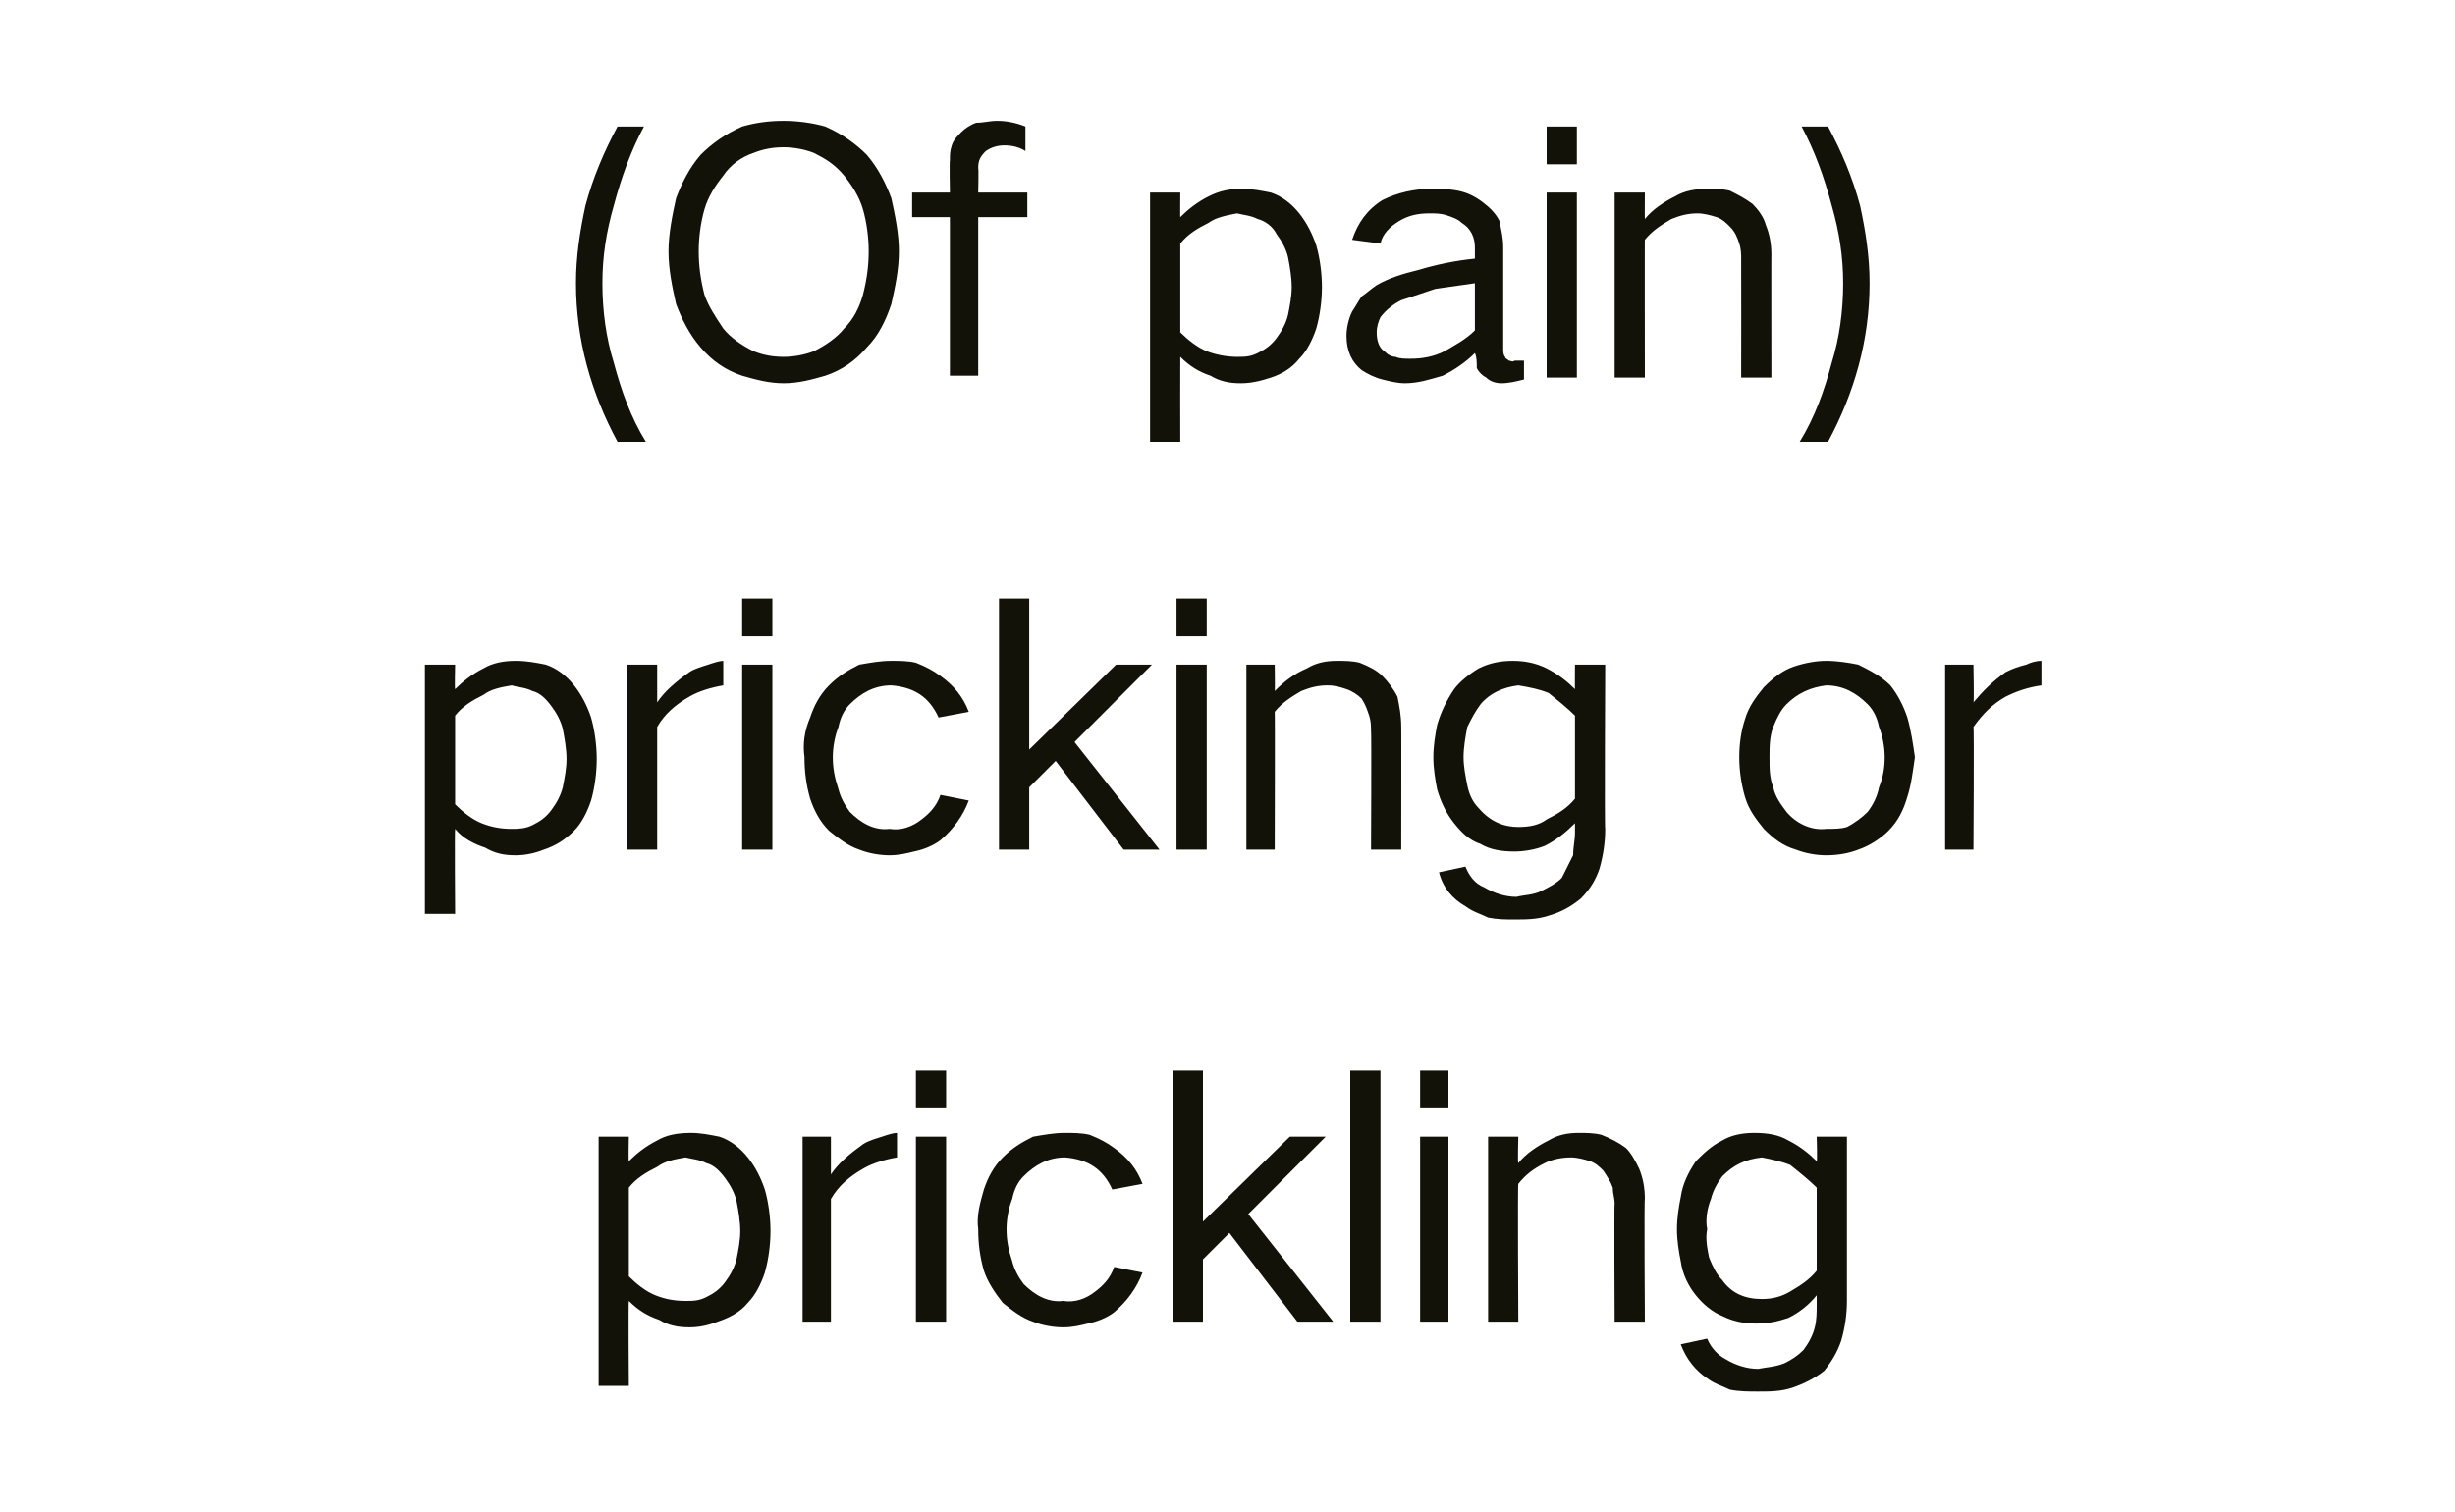 <?xml version="1.0" standalone="no"?>
<!DOCTYPE svg PUBLIC "-//W3C//DTD SVG 1.1//EN" "http://www.w3.org/Graphics/SVG/1.1/DTD/svg11.dtd">
<svg xmlns="http://www.w3.org/2000/svg" version="1.1" width="130px" height="80.1px" viewBox="0 -4 130 80.1" style="top:-4px">
  <desc>(Of pain) pricking or prickling</desc>
  <defs/>
  <g id="Polygon26037">
    <path d="M 31.7 56.2 L 31.7 69.4 L 33.3 69.4 C 33.3 69.4 33.27 64.94 33.3 64.9 C 33.8 65.4 34.3 65.7 34.9 65.9 C 35.4 66.2 35.9 66.3 36.5 66.3 C 37 66.3 37.5 66.2 38 66 C 38.6 65.8 39.2 65.5 39.6 65 C 40 64.6 40.3 64 40.5 63.4 C 40.7 62.7 40.8 61.9 40.8 61.2 C 40.8 60.5 40.7 59.7 40.5 59 C 40.3 58.4 40 57.8 39.6 57.3 C 39.2 56.8 38.7 56.4 38.1 56.2 C 37.6 56.1 37.1 56 36.6 56 C 35.9 56 35.3 56.1 34.8 56.4 C 34.2 56.7 33.7 57.1 33.3 57.5 C 33.27 57.52 33.3 56.2 33.3 56.2 L 31.7 56.2 Z M 34.8 57.8 C 35.2 57.5 35.7 57.4 36.3 57.3 C 36.7 57.4 37 57.4 37.4 57.6 C 37.8 57.7 38.1 58 38.4 58.4 C 38.7 58.8 38.9 59.2 39 59.6 C 39.1 60.1 39.2 60.7 39.2 61.2 C 39.2 61.7 39.1 62.2 39 62.7 C 38.9 63.1 38.7 63.5 38.4 63.9 C 38.1 64.3 37.8 64.5 37.4 64.7 C 37 64.9 36.7 64.9 36.3 64.9 C 35.7 64.9 35.2 64.8 34.7 64.6 C 34.2 64.4 33.7 64 33.3 63.6 C 33.3 63.6 33.3 58.9 33.3 58.9 C 33.7 58.4 34.2 58.1 34.8 57.8 C 34.8 57.8 34.8 57.8 34.8 57.8 Z M 42.5 56.2 L 42.5 66 L 44 66 C 44 66 44 59.47 44 59.5 C 44.4 58.8 45 58.3 45.7 57.9 C 46.2 57.6 46.9 57.4 47.5 57.3 C 47.5 57.3 47.5 56 47.5 56 C 47.3 56 47 56.1 46.7 56.2 C 46.4 56.3 46 56.4 45.7 56.6 C 45 57.1 44.4 57.6 44 58.2 C 44 58.23 44 56.2 44 56.2 L 42.5 56.2 Z M 48.5 56.2 L 48.5 66 L 50.1 66 L 50.1 56.2 L 48.5 56.2 Z M 48.5 52.7 L 48.5 54.7 L 50.1 54.7 L 50.1 52.7 L 48.5 52.7 Z M 52.1 59 C 51.9 59.7 51.7 60.4 51.8 61.1 C 51.8 61.9 51.9 62.6 52.1 63.3 C 52.3 63.9 52.7 64.5 53.1 65 C 53.6 65.4 54.1 65.8 54.7 66 C 55.2 66.2 55.8 66.3 56.3 66.3 C 56.8 66.3 57.2 66.2 57.6 66.1 C 58.1 66 58.6 65.8 59 65.5 C 59.7 64.9 60.2 64.2 60.5 63.4 C 60.5 63.4 59 63.1 59 63.1 C 58.8 63.7 58.4 64.1 58 64.4 C 57.5 64.8 56.9 65 56.3 64.9 C 55.5 65 54.8 64.6 54.2 64 C 53.9 63.6 53.7 63.2 53.6 62.8 C 53.4 62.2 53.3 61.7 53.3 61.1 C 53.3 60.6 53.4 60 53.6 59.5 C 53.7 59 53.9 58.6 54.2 58.3 C 54.8 57.7 55.5 57.3 56.4 57.3 C 57.6 57.4 58.4 57.9 58.9 59 C 58.9 59 60.5 58.7 60.5 58.7 C 60.2 57.9 59.7 57.3 59 56.8 C 58.6 56.5 58.2 56.3 57.7 56.1 C 57.3 56 56.8 56 56.4 56 C 55.8 56 55.3 56.1 54.7 56.2 C 54.1 56.5 53.6 56.8 53.1 57.3 C 52.6 57.8 52.3 58.4 52.1 59 C 52.1 59 52.1 59 52.1 59 Z M 62.1 52.7 L 62.1 66 L 63.7 66 L 63.7 62.7 L 65.1 61.3 L 68.7 66 L 70.6 66 L 66.1 60.3 L 70.2 56.2 L 68.3 56.2 L 63.7 60.7 L 63.7 52.7 L 62.1 52.7 Z M 71.5 52.7 L 71.5 66 L 73.1 66 L 73.1 52.7 L 71.5 52.7 Z M 75.2 56.2 L 75.2 66 L 76.7 66 L 76.7 56.2 L 75.2 56.2 Z M 75.2 52.7 L 75.2 54.7 L 76.7 54.7 L 76.7 52.7 L 75.2 52.7 Z M 78.8 56.2 L 78.8 66 L 80.4 66 C 80.4 66 80.36 58.66 80.4 58.7 C 80.8 58.2 81.2 57.9 81.8 57.6 C 82.2 57.4 82.7 57.3 83.2 57.3 C 83.5 57.3 83.9 57.4 84.2 57.5 C 84.5 57.6 84.7 57.8 84.9 58 C 85.1 58.3 85.3 58.6 85.4 58.9 C 85.4 59.2 85.5 59.5 85.5 59.7 C 85.47 59.74 85.5 66 85.5 66 L 87.1 66 C 87.1 66 87.06 59.45 87.1 59.5 C 87.1 58.9 87 58.4 86.8 57.9 C 86.6 57.5 86.4 57.1 86.1 56.8 C 85.7 56.5 85.3 56.3 84.8 56.1 C 84.4 56 84 56 83.6 56 C 83 56 82.5 56.1 82 56.4 C 81.4 56.7 80.8 57.1 80.4 57.6 C 80.36 57.61 80.4 56.2 80.4 56.2 L 78.8 56.2 Z M 89 59.4 C 88.9 59.9 88.8 60.5 88.8 61.1 C 88.8 61.7 88.9 62.3 89 62.8 C 89.1 63.5 89.4 64.1 89.8 64.6 C 90.2 65.1 90.7 65.5 91.2 65.7 C 91.8 66 92.4 66.1 93 66.1 C 93.6 66.1 94.1 66 94.7 65.8 C 95.3 65.5 95.8 65.1 96.2 64.6 C 96.2 64.6 96.2 65.1 96.2 65.1 C 96.2 65.5 96.2 65.9 96.1 66.3 C 96 66.7 95.8 67.1 95.5 67.5 C 95.2 67.8 94.9 68 94.5 68.2 C 94 68.4 93.6 68.4 93.1 68.5 C 92.5 68.5 91.9 68.3 91.4 68 C 91 67.8 90.6 67.4 90.4 66.9 C 90.4 66.9 89 67.2 89 67.2 C 89.3 68 89.8 68.6 90.4 69 C 90.8 69.3 91.2 69.4 91.6 69.6 C 92.1 69.7 92.6 69.7 93.1 69.7 C 93.7 69.7 94.3 69.7 94.9 69.5 C 95.5 69.3 96.1 69 96.6 68.6 C 97 68.1 97.3 67.6 97.5 67 C 97.7 66.3 97.8 65.6 97.8 64.9 C 97.8 64.92 97.8 56.2 97.8 56.2 L 96.2 56.2 C 96.2 56.2 96.24 57.54 96.2 57.5 C 95.8 57.1 95.3 56.7 94.7 56.4 C 94.2 56.1 93.6 56 92.9 56 C 92.3 56 91.7 56.1 91.2 56.4 C 90.6 56.7 90.2 57.1 89.8 57.5 C 89.4 58.1 89.1 58.7 89 59.4 C 89 59.4 89 59.4 89 59.4 Z M 94.8 64.4 C 94.3 64.7 93.8 64.8 93.3 64.8 C 92.4 64.8 91.7 64.5 91.2 63.8 C 90.9 63.5 90.7 63.1 90.5 62.6 C 90.4 62.1 90.3 61.6 90.4 61.1 C 90.3 60.6 90.4 60 90.6 59.5 C 90.7 59.1 90.9 58.7 91.2 58.3 C 91.8 57.7 92.4 57.4 93.3 57.3 C 93.8 57.4 94.3 57.5 94.8 57.7 C 95.3 58.1 95.8 58.5 96.2 58.9 C 96.2 58.9 96.2 63.3 96.2 63.3 C 95.8 63.8 95.3 64.1 94.8 64.4 C 94.8 64.4 94.8 64.4 94.8 64.4 Z " stroke="none" fill="#121209"/>
  </g>
  <g id="Polygon26036">
    <path d="M 22.5 31.2 L 22.5 44.4 L 24.1 44.4 C 24.1 44.4 24.07 39.94 24.1 39.9 C 24.5 40.4 25.1 40.7 25.7 40.9 C 26.2 41.2 26.7 41.3 27.3 41.3 C 27.8 41.3 28.3 41.2 28.8 41 C 29.4 40.8 29.9 40.5 30.4 40 C 30.8 39.6 31.1 39 31.3 38.4 C 31.5 37.7 31.6 36.9 31.6 36.2 C 31.6 35.5 31.5 34.7 31.3 34 C 31.1 33.4 30.8 32.8 30.4 32.3 C 30 31.8 29.5 31.4 28.9 31.2 C 28.4 31.1 27.9 31 27.3 31 C 26.7 31 26.1 31.1 25.6 31.4 C 25 31.7 24.5 32.1 24.1 32.5 C 24.07 32.52 24.1 31.2 24.1 31.2 L 22.5 31.2 Z M 25.6 32.8 C 26 32.5 26.5 32.4 27.1 32.3 C 27.4 32.4 27.8 32.4 28.2 32.6 C 28.6 32.7 28.9 33 29.2 33.4 C 29.5 33.8 29.7 34.2 29.8 34.6 C 29.9 35.1 30 35.7 30 36.2 C 30 36.7 29.9 37.2 29.8 37.7 C 29.7 38.1 29.5 38.5 29.2 38.9 C 28.9 39.3 28.6 39.5 28.2 39.7 C 27.8 39.9 27.4 39.9 27.1 39.9 C 26.5 39.9 26 39.8 25.5 39.6 C 25 39.4 24.5 39 24.1 38.6 C 24.1 38.6 24.1 33.9 24.1 33.9 C 24.5 33.4 25 33.1 25.6 32.8 C 25.6 32.8 25.6 32.8 25.6 32.8 Z M 33.2 31.2 L 33.2 41 L 34.8 41 C 34.8 41 34.8 34.47 34.8 34.5 C 35.2 33.8 35.8 33.3 36.5 32.9 C 37 32.6 37.7 32.4 38.3 32.3 C 38.3 32.3 38.3 31 38.3 31 C 38.1 31 37.8 31.1 37.5 31.2 C 37.2 31.3 36.8 31.4 36.5 31.6 C 35.8 32.1 35.2 32.6 34.8 33.2 C 34.8 33.23 34.8 31.2 34.8 31.2 L 33.2 31.2 Z M 39.3 31.2 L 39.3 41 L 40.9 41 L 40.9 31.2 L 39.3 31.2 Z M 39.3 27.7 L 39.3 29.7 L 40.9 29.7 L 40.9 27.7 L 39.3 27.7 Z M 42.9 34 C 42.6 34.7 42.5 35.4 42.6 36.1 C 42.6 36.9 42.7 37.6 42.9 38.3 C 43.1 38.9 43.4 39.5 43.9 40 C 44.4 40.4 44.9 40.8 45.5 41 C 46 41.2 46.6 41.3 47.1 41.3 C 47.6 41.3 48 41.2 48.4 41.1 C 48.9 41 49.4 40.8 49.8 40.5 C 50.5 39.9 51 39.2 51.3 38.4 C 51.3 38.4 49.8 38.1 49.8 38.1 C 49.6 38.7 49.2 39.1 48.8 39.4 C 48.3 39.8 47.7 40 47.1 39.9 C 46.3 40 45.6 39.6 45 39 C 44.7 38.6 44.5 38.2 44.4 37.8 C 44.2 37.2 44.1 36.7 44.1 36.1 C 44.1 35.6 44.2 35 44.4 34.5 C 44.5 34 44.7 33.6 45 33.3 C 45.6 32.7 46.3 32.3 47.2 32.3 C 48.4 32.4 49.2 32.9 49.7 34 C 49.7 34 51.3 33.7 51.3 33.7 C 51 32.9 50.5 32.3 49.8 31.8 C 49.4 31.5 49 31.3 48.5 31.1 C 48.1 31 47.6 31 47.2 31 C 46.6 31 46.1 31.1 45.5 31.2 C 44.9 31.5 44.4 31.8 43.9 32.3 C 43.4 32.8 43.1 33.4 42.9 34 C 42.9 34 42.9 34 42.9 34 Z M 52.9 27.7 L 52.9 41 L 54.5 41 L 54.5 37.7 L 55.9 36.3 L 59.5 41 L 61.4 41 L 56.9 35.3 L 61 31.2 L 59.1 31.2 L 54.5 35.7 L 54.5 27.7 L 52.9 27.7 Z M 62.3 31.2 L 62.3 41 L 63.9 41 L 63.9 31.2 L 62.3 31.2 Z M 62.3 27.7 L 62.3 29.7 L 63.9 29.7 L 63.9 27.7 L 62.3 27.7 Z M 66 31.2 L 66 41 L 67.5 41 C 67.5 41 67.52 33.66 67.5 33.7 C 67.9 33.2 68.4 32.9 68.9 32.6 C 69.4 32.4 69.8 32.3 70.3 32.3 C 70.7 32.3 71 32.4 71.3 32.5 C 71.6 32.6 71.9 32.8 72.1 33 C 72.3 33.3 72.4 33.6 72.5 33.9 C 72.6 34.2 72.6 34.5 72.6 34.7 C 72.63 34.74 72.6 41 72.6 41 L 74.2 41 C 74.2 41 74.21 34.45 74.2 34.5 C 74.2 33.9 74.1 33.4 74 32.9 C 73.8 32.5 73.5 32.1 73.2 31.8 C 72.9 31.5 72.5 31.3 72 31.1 C 71.6 31 71.2 31 70.8 31 C 70.2 31 69.7 31.1 69.2 31.4 C 68.5 31.7 68 32.1 67.5 32.6 C 67.52 32.61 67.5 31.2 67.5 31.2 L 66 31.2 Z M 76.1 34.4 C 76 34.9 75.9 35.5 75.9 36.1 C 75.9 36.7 76 37.3 76.1 37.8 C 76.3 38.5 76.6 39.1 77 39.6 C 77.4 40.1 77.8 40.5 78.4 40.7 C 78.9 41 79.5 41.1 80.2 41.1 C 80.7 41.1 81.3 41 81.8 40.8 C 82.4 40.5 82.9 40.1 83.4 39.6 C 83.4 39.6 83.4 40.1 83.4 40.1 C 83.4 40.5 83.3 40.9 83.3 41.3 C 83.1 41.7 82.9 42.1 82.7 42.5 C 82.4 42.8 82 43 81.6 43.2 C 81.2 43.4 80.7 43.4 80.3 43.5 C 79.7 43.5 79.1 43.3 78.6 43 C 78.1 42.8 77.8 42.4 77.6 41.9 C 77.6 41.9 76.2 42.2 76.2 42.2 C 76.4 43 76.9 43.6 77.6 44 C 78 44.3 78.4 44.4 78.8 44.6 C 79.3 44.7 79.7 44.7 80.2 44.7 C 80.8 44.7 81.4 44.7 82 44.5 C 82.7 44.3 83.2 44 83.7 43.6 C 84.2 43.1 84.5 42.6 84.7 42 C 84.9 41.3 85 40.6 85 39.9 C 84.96 39.92 85 31.2 85 31.2 L 83.4 31.2 C 83.4 31.2 83.39 32.54 83.4 32.5 C 83 32.1 82.5 31.7 81.9 31.4 C 81.3 31.1 80.7 31 80.1 31 C 79.5 31 78.9 31.1 78.3 31.4 C 77.8 31.7 77.3 32.1 77 32.5 C 76.6 33.1 76.3 33.7 76.1 34.4 C 76.1 34.4 76.1 34.4 76.1 34.4 Z M 81.9 39.4 C 81.5 39.7 81 39.8 80.4 39.8 C 79.6 39.8 78.9 39.5 78.3 38.8 C 78 38.5 77.8 38.1 77.7 37.6 C 77.6 37.1 77.5 36.6 77.5 36.1 C 77.5 35.6 77.6 35 77.7 34.5 C 77.9 34.1 78.1 33.7 78.4 33.3 C 78.9 32.7 79.6 32.4 80.4 32.3 C 81 32.4 81.5 32.5 82 32.7 C 82.5 33.1 83 33.5 83.4 33.9 C 83.4 33.9 83.4 38.3 83.4 38.3 C 83 38.8 82.5 39.1 81.9 39.4 C 81.9 39.4 81.9 39.4 81.9 39.4 Z M 92.4 34.1 C 92.2 34.7 92.1 35.4 92.1 36.1 C 92.1 36.8 92.2 37.5 92.4 38.2 C 92.6 38.9 93 39.4 93.4 39.9 C 93.9 40.4 94.4 40.8 95.1 41 C 95.6 41.2 96.2 41.3 96.7 41.3 C 97.3 41.3 97.9 41.2 98.4 41 C 99 40.8 99.6 40.4 100 40 C 100.5 39.5 100.8 38.9 101 38.2 C 101.2 37.6 101.3 36.8 101.4 36.1 C 101.3 35.4 101.2 34.7 101 34 C 100.8 33.4 100.5 32.8 100.1 32.3 C 99.6 31.8 99 31.5 98.4 31.2 C 97.9 31.1 97.3 31 96.7 31 C 96.2 31 95.6 31.1 95 31.3 C 94.4 31.5 93.9 31.9 93.4 32.4 C 93 32.9 92.6 33.4 92.4 34.1 C 92.4 34.1 92.4 34.1 92.4 34.1 Z M 93.9 37.7 C 93.7 37.2 93.7 36.7 93.7 36.1 C 93.7 35.6 93.7 35 93.9 34.5 C 94.1 34 94.3 33.6 94.6 33.3 C 95.2 32.7 95.9 32.4 96.7 32.3 C 97.6 32.3 98.3 32.7 98.9 33.3 C 99.2 33.6 99.4 34 99.5 34.5 C 99.7 35 99.8 35.6 99.8 36.1 C 99.8 36.7 99.7 37.2 99.5 37.7 C 99.4 38.2 99.2 38.6 98.9 39 C 98.6 39.3 98.2 39.6 97.8 39.8 C 97.5 39.9 97.1 39.9 96.7 39.9 C 95.9 40 95.1 39.6 94.6 39 C 94.3 38.6 94 38.2 93.9 37.7 C 93.9 37.7 93.9 37.7 93.9 37.7 Z M 103 31.2 L 103 41 L 104.5 41 C 104.5 41 104.54 34.47 104.5 34.5 C 105 33.8 105.5 33.3 106.2 32.9 C 106.8 32.6 107.4 32.4 108.1 32.3 C 108.1 32.3 108.1 31 108.1 31 C 107.8 31 107.5 31.1 107.3 31.2 C 106.9 31.3 106.6 31.4 106.2 31.6 C 105.5 32.1 105 32.6 104.5 33.2 C 104.54 33.23 104.5 31.2 104.5 31.2 L 103 31.2 Z " stroke="none" fill="#121209"/>
  </g>
  <g id="Polygon26035">
    <path d="M 31 6.9 C 30.7 8.3 30.5 9.6 30.5 11 C 30.5 14 31.3 16.8 32.7 19.4 C 32.7 19.4 34.2 19.4 34.2 19.4 C 33.4 18.1 32.9 16.7 32.5 15.2 C 32.1 13.9 31.9 12.5 31.9 11 C 31.9 9.6 32.1 8.3 32.5 6.9 C 32.9 5.4 33.4 4 34.1 2.7 C 34.1 2.7 32.7 2.7 32.7 2.7 C 32 4 31.4 5.4 31 6.9 C 31 6.9 31 6.9 31 6.9 Z M 37.3 11.6 C 37.1 10.8 37 10.1 37 9.3 C 37 8.6 37.1 7.8 37.3 7.1 C 37.5 6.4 37.9 5.8 38.3 5.3 C 38.7 4.7 39.3 4.3 39.9 4.1 C 40.4 3.9 40.9 3.8 41.5 3.8 C 42 3.8 42.6 3.9 43.1 4.1 C 43.7 4.4 44.2 4.7 44.7 5.3 C 45.1 5.8 45.5 6.4 45.7 7.1 C 45.9 7.8 46 8.6 46 9.3 C 46 10.1 45.9 10.8 45.7 11.6 C 45.5 12.3 45.2 12.9 44.7 13.4 C 44.3 13.9 43.7 14.3 43.1 14.6 C 42.6 14.8 42 14.9 41.5 14.9 C 40.9 14.9 40.4 14.8 39.9 14.6 C 39.3 14.3 38.7 13.9 38.3 13.4 C 37.9 12.8 37.5 12.2 37.3 11.6 C 37.3 11.6 37.3 11.6 37.3 11.6 Z M 35.8 6.5 C 35.6 7.4 35.4 8.4 35.4 9.3 C 35.4 10.3 35.6 11.2 35.8 12.1 C 36.1 12.9 36.5 13.7 37.1 14.4 C 37.7 15.1 38.4 15.6 39.3 15.9 C 40 16.1 40.7 16.3 41.5 16.3 C 42.3 16.3 43 16.1 43.7 15.9 C 44.6 15.6 45.3 15.1 45.9 14.4 C 46.5 13.8 46.9 13 47.2 12.1 C 47.4 11.2 47.6 10.3 47.6 9.3 C 47.6 8.4 47.4 7.4 47.2 6.5 C 46.9 5.7 46.5 4.9 45.9 4.2 C 45.3 3.6 44.6 3.1 43.7 2.7 C 43 2.5 42.2 2.4 41.5 2.4 C 40.7 2.4 40 2.5 39.3 2.7 C 38.4 3.1 37.7 3.6 37.1 4.2 C 36.5 4.9 36.1 5.7 35.8 6.5 C 35.8 6.5 35.8 6.5 35.8 6.5 Z M 48.3 6.2 L 48.3 7.5 L 50.3 7.5 L 50.3 15.9 L 51.8 15.9 L 51.8 7.5 L 54.4 7.5 L 54.4 6.2 L 51.8 6.2 C 51.8 6.2 51.83 4.9 51.8 4.9 C 51.8 4.5 51.9 4.3 52.2 4 C 52.5 3.8 52.8 3.7 53.2 3.7 C 53.6 3.7 54 3.8 54.3 4 C 54.3 4 54.3 2.7 54.3 2.7 C 53.8 2.5 53.3 2.4 52.8 2.4 C 52.4 2.4 52.1 2.5 51.7 2.5 C 51.4 2.6 51.1 2.8 50.9 3 C 50.7 3.2 50.5 3.4 50.4 3.7 C 50.3 4 50.3 4.2 50.3 4.5 C 50.27 4.5 50.3 6.2 50.3 6.2 L 48.3 6.2 Z M 60.9 6.2 L 60.9 19.4 L 62.5 19.4 C 62.5 19.4 62.49 14.94 62.5 14.9 C 63 15.4 63.5 15.7 64.1 15.9 C 64.6 16.2 65.1 16.3 65.7 16.3 C 66.2 16.3 66.7 16.2 67.3 16 C 67.9 15.8 68.4 15.5 68.8 15 C 69.2 14.6 69.5 14 69.7 13.4 C 69.9 12.7 70 11.9 70 11.2 C 70 10.5 69.9 9.7 69.7 9 C 69.5 8.4 69.2 7.8 68.8 7.3 C 68.4 6.8 67.9 6.4 67.3 6.2 C 66.8 6.1 66.3 6 65.8 6 C 65.1 6 64.6 6.1 64 6.4 C 63.4 6.7 62.9 7.1 62.5 7.5 C 62.49 7.52 62.5 6.2 62.5 6.2 L 60.9 6.2 Z M 64 7.8 C 64.4 7.5 65 7.4 65.5 7.3 C 65.9 7.4 66.2 7.4 66.6 7.6 C 67 7.7 67.4 8 67.6 8.4 C 67.9 8.8 68.1 9.2 68.2 9.6 C 68.3 10.1 68.4 10.7 68.4 11.2 C 68.4 11.7 68.3 12.2 68.2 12.7 C 68.1 13.1 67.9 13.5 67.6 13.9 C 67.3 14.3 67 14.5 66.6 14.7 C 66.2 14.9 65.9 14.9 65.5 14.9 C 65 14.9 64.4 14.8 63.9 14.6 C 63.4 14.4 62.9 14 62.5 13.6 C 62.5 13.6 62.5 8.9 62.5 8.9 C 62.9 8.4 63.4 8.1 64 7.8 C 64 7.8 64 7.8 64 7.8 Z M 71.6 12.5 C 71.4 12.9 71.3 13.4 71.3 13.8 C 71.3 14.6 71.6 15.2 72.1 15.6 C 72.4 15.8 72.8 16 73.2 16.1 C 73.6 16.2 74 16.3 74.4 16.3 C 75.1 16.3 75.7 16.1 76.4 15.9 C 77 15.6 77.6 15.2 78.1 14.7 C 78.2 14.9 78.2 15.2 78.2 15.5 C 78.3 15.7 78.5 15.9 78.7 16 C 78.9 16.2 79.2 16.3 79.5 16.3 C 79.9 16.3 80.3 16.2 80.7 16.1 C 80.7 16.1 80.7 15.1 80.7 15.1 C 80.6 15.1 80.4 15.1 80.2 15.1 C 80.1 15.2 80 15.1 79.9 15.1 C 79.8 15 79.7 15 79.7 14.9 C 79.6 14.8 79.6 14.6 79.6 14.5 C 79.6 14.5 79.6 9.1 79.6 9.1 C 79.6 8.6 79.5 8.2 79.4 7.7 C 79.2 7.3 78.9 7 78.5 6.7 C 78.1 6.4 77.7 6.2 77.2 6.1 C 76.7 6 76.2 6 75.8 6 C 74.9 6 74 6.2 73.2 6.6 C 72.4 7.1 71.9 7.8 71.6 8.7 C 71.6 8.7 73.1 8.9 73.1 8.9 C 73.2 8.4 73.6 8 74.1 7.7 C 74.6 7.4 75.1 7.3 75.7 7.3 C 76 7.3 76.3 7.3 76.6 7.4 C 76.9 7.5 77.2 7.6 77.4 7.8 C 77.9 8.1 78.1 8.6 78.1 9.1 C 78.1 9.1 78.1 9.7 78.1 9.7 C 77.1 9.8 76.1 10 75.1 10.3 C 74.3 10.5 73.6 10.7 72.9 11.1 C 72.6 11.3 72.4 11.5 72.1 11.7 C 71.9 12 71.8 12.2 71.6 12.5 C 71.6 12.5 71.6 12.5 71.6 12.5 Z M 73.3 14.6 C 73 14.4 72.9 14 72.9 13.6 C 72.9 13.3 73 13 73.1 12.8 C 73.4 12.4 73.8 12.1 74.2 11.9 C 74.8 11.7 75.4 11.5 76 11.3 C 76.7 11.2 77.4 11.1 78.1 11 C 78.1 11 78.1 13.5 78.1 13.5 C 77.6 14 77 14.3 76.5 14.6 C 75.9 14.9 75.3 15 74.7 15 C 74.4 15 74.1 15 73.9 14.9 C 73.7 14.9 73.5 14.8 73.3 14.6 C 73.3 14.6 73.3 14.6 73.3 14.6 Z M 81.9 6.2 L 81.9 16 L 83.5 16 L 83.5 6.2 L 81.9 6.2 Z M 81.9 2.7 L 81.9 4.7 L 83.5 4.7 L 83.5 2.7 L 81.9 2.7 Z M 85.5 6.2 L 85.5 16 L 87.1 16 C 87.1 16 87.09 8.66 87.1 8.7 C 87.5 8.2 88 7.9 88.5 7.6 C 89 7.4 89.4 7.3 89.9 7.3 C 90.2 7.3 90.6 7.4 90.9 7.5 C 91.2 7.6 91.4 7.8 91.6 8 C 91.9 8.3 92 8.6 92.1 8.9 C 92.2 9.2 92.2 9.5 92.2 9.7 C 92.21 9.74 92.2 16 92.2 16 L 93.8 16 C 93.8 16 93.79 9.45 93.8 9.5 C 93.8 8.9 93.7 8.4 93.5 7.9 C 93.4 7.5 93.1 7.1 92.8 6.8 C 92.4 6.5 92 6.3 91.6 6.1 C 91.2 6 90.8 6 90.4 6 C 89.8 6 89.2 6.1 88.7 6.4 C 88.1 6.7 87.5 7.1 87.1 7.6 C 87.09 7.61 87.1 6.2 87.1 6.2 L 85.5 6.2 Z M 97 15.2 C 96.6 16.7 96.1 18.1 95.3 19.4 C 95.3 19.4 96.8 19.4 96.8 19.4 C 98.2 16.8 99 14 99 11 C 99 9.6 98.8 8.3 98.5 6.9 C 98.1 5.4 97.5 4 96.8 2.7 C 96.8 2.7 95.4 2.7 95.4 2.7 C 96.1 4 96.6 5.4 97 6.9 C 97.4 8.3 97.6 9.6 97.6 11 C 97.6 12.5 97.4 13.9 97 15.2 C 97 15.2 97 15.2 97 15.2 Z " stroke="none" fill="#121209"/>
  </g>
</svg>